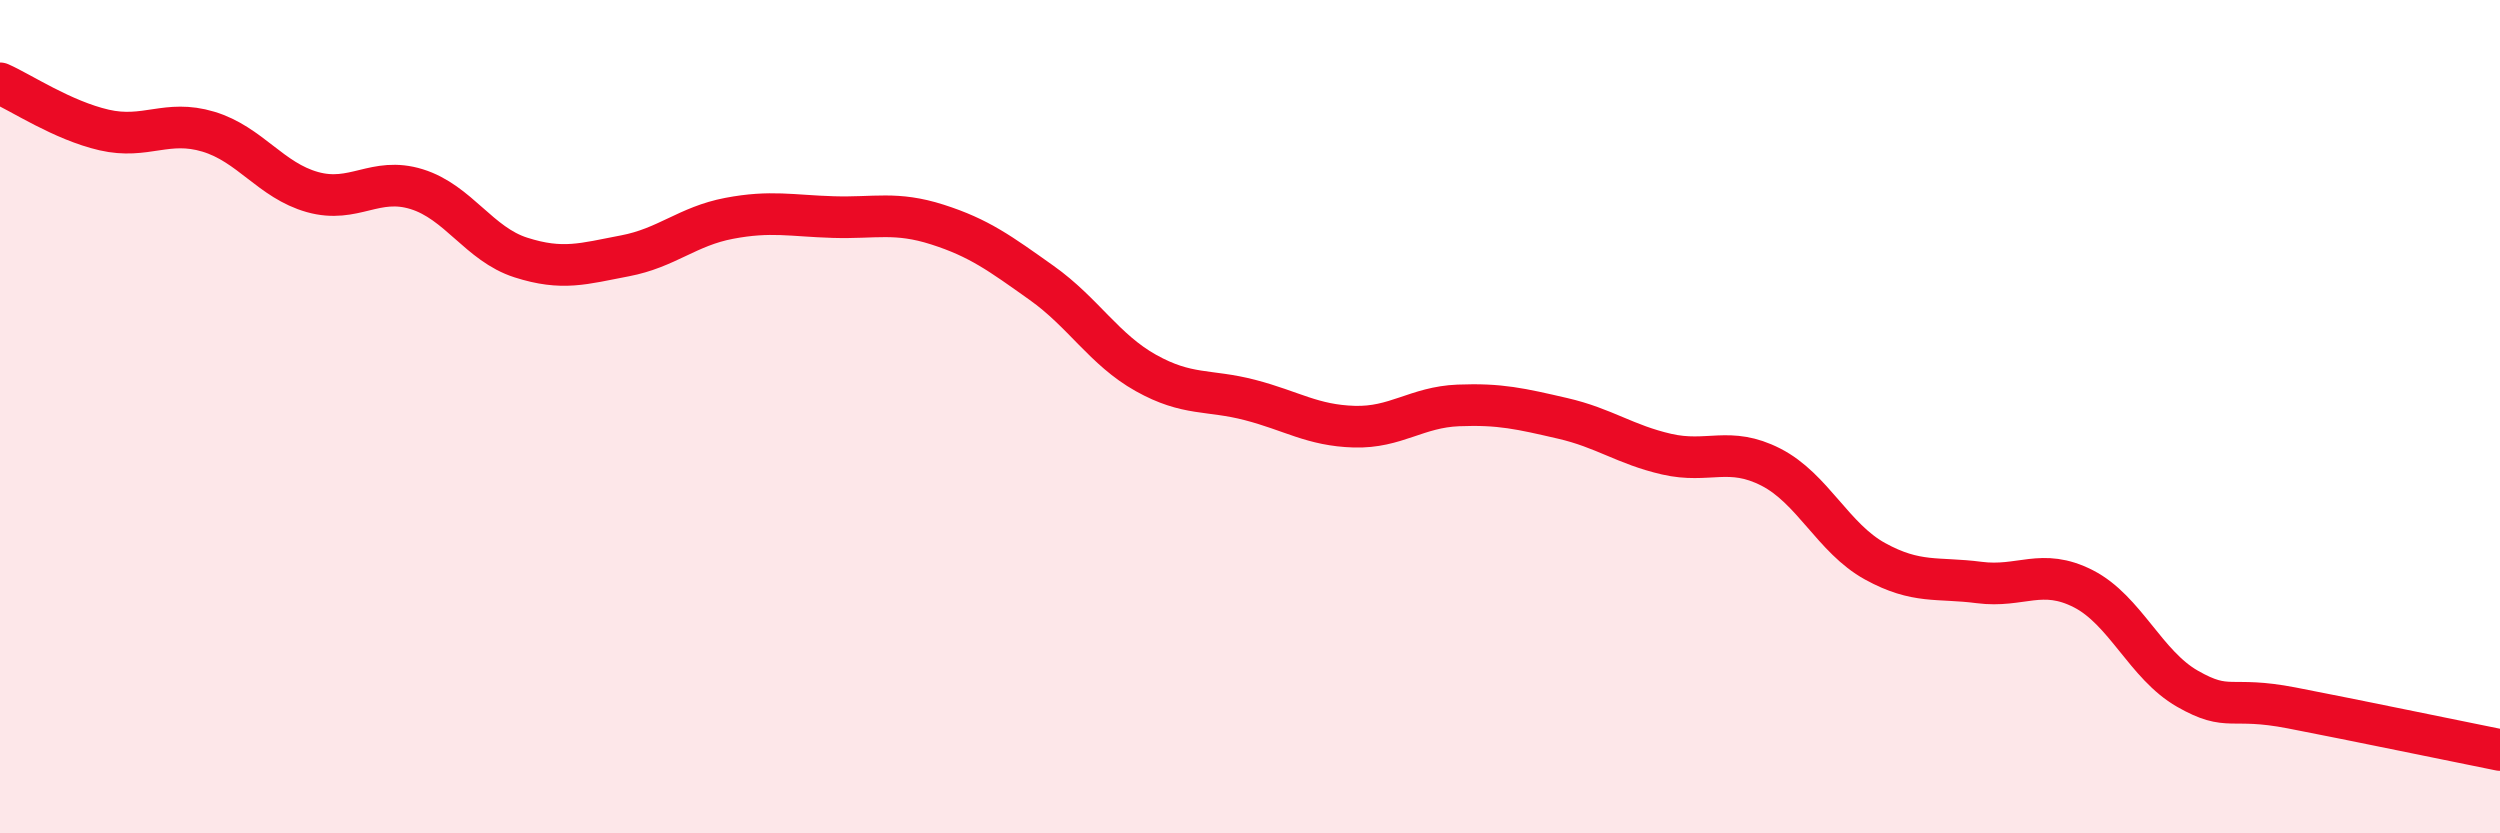 
    <svg width="60" height="20" viewBox="0 0 60 20" xmlns="http://www.w3.org/2000/svg">
      <path
        d="M 0,2 C 0.5,2.22 1.5,2.89 2.5,3.12 C 3.5,3.35 4,2.86 5,3.16 C 6,3.46 6.5,4.33 7.5,4.61 C 8.5,4.89 9,4.23 10,4.54 C 11,4.85 11.5,5.86 12.5,6.18 C 13.5,6.5 14,6.33 15,6.14 C 16,5.95 16.5,5.43 17.5,5.24 C 18.5,5.05 19,5.18 20,5.21 C 21,5.24 21.5,5.07 22.5,5.39 C 23.5,5.71 24,6.08 25,6.79 C 26,7.5 26.5,8.39 27.5,8.95 C 28.5,9.51 29,9.34 30,9.6 C 31,9.86 31.5,10.21 32.5,10.24 C 33.5,10.27 34,9.77 35,9.73 C 36,9.69 36.5,9.81 37.5,10.04 C 38.5,10.27 39,10.67 40,10.9 C 41,11.13 41.5,10.7 42.5,11.21 C 43.5,11.72 44,12.92 45,13.47 C 46,14.02 46.5,13.85 47.5,13.98 C 48.5,14.11 49,13.62 50,14.13 C 51,14.64 51.5,15.96 52.5,16.53 C 53.5,17.1 53.5,16.7 55,16.99 C 56.5,17.28 59,17.8 60,18L60 20L0 20Z"
        fill="#EB0A25"
        opacity="0.1"
        stroke-linecap="round"
        stroke-linejoin="round"
      />
      <path
        d="M 0,2 C 0.5,2.22 1.5,2.89 2.5,3.12 C 3.5,3.35 4,2.86 5,3.16 C 6,3.46 6.5,4.33 7.5,4.61 C 8.5,4.89 9,4.23 10,4.54 C 11,4.85 11.5,5.86 12.5,6.18 C 13.5,6.5 14,6.33 15,6.14 C 16,5.95 16.5,5.43 17.5,5.24 C 18.5,5.05 19,5.18 20,5.21 C 21,5.24 21.5,5.07 22.5,5.39 C 23.5,5.71 24,6.08 25,6.79 C 26,7.5 26.5,8.39 27.5,8.95 C 28.5,9.51 29,9.34 30,9.6 C 31,9.86 31.5,10.21 32.5,10.24 C 33.5,10.27 34,9.77 35,9.73 C 36,9.69 36.5,9.81 37.5,10.04 C 38.5,10.27 39,10.67 40,10.9 C 41,11.13 41.5,10.7 42.5,11.21 C 43.5,11.72 44,12.92 45,13.47 C 46,14.02 46.5,13.85 47.5,13.98 C 48.5,14.11 49,13.62 50,14.13 C 51,14.64 51.5,15.96 52.5,16.53 C 53.5,17.1 53.5,16.7 55,16.99 C 56.5,17.28 59,17.8 60,18"
        stroke="#EB0A25"
        stroke-width="1"
        fill="none"
        stroke-linecap="round"
        stroke-linejoin="round"
      />
    </svg>
  